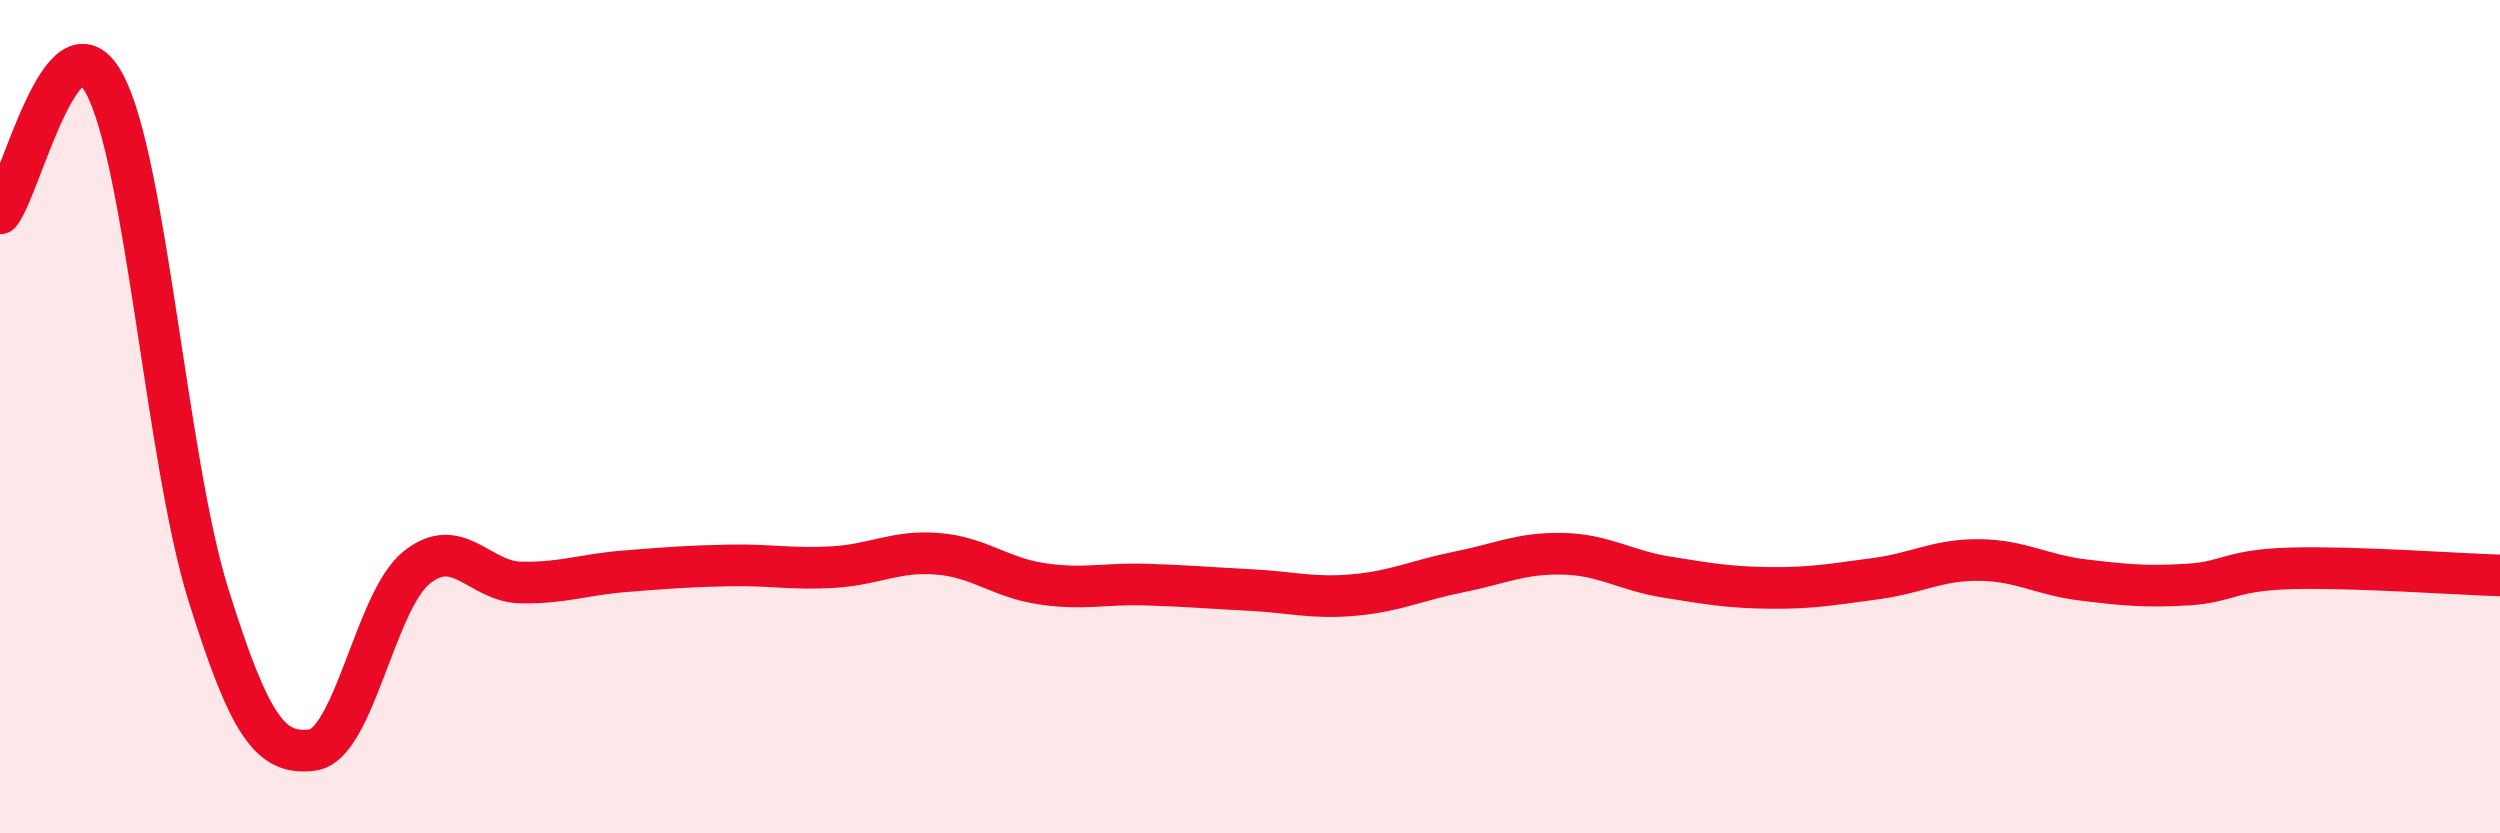 
    <svg width="60" height="20" viewBox="0 0 60 20" xmlns="http://www.w3.org/2000/svg">
      <path
        d="M 0,5.12 C 0.5,4.5 1.5,0.17 2.5,2 C 3.5,3.83 4,11.07 5,14.27 C 6,17.47 6.5,18.13 7.5,18 C 8.5,17.87 9,14.42 10,13.62 C 11,12.82 11.5,13.96 12.5,13.98 C 13.5,14 14,13.79 15,13.71 C 16,13.63 16.5,13.59 17.5,13.57 C 18.5,13.55 19,13.67 20,13.61 C 21,13.55 21.5,13.21 22.5,13.29 C 23.5,13.37 24,13.86 25,14.01 C 26,14.16 26.5,14 27.5,14.03 C 28.5,14.06 29,14.11 30,14.16 C 31,14.21 31.5,14.37 32.5,14.28 C 33.5,14.19 34,13.93 35,13.73 C 36,13.53 36.5,13.27 37.5,13.29 C 38.5,13.31 39,13.69 40,13.85 C 41,14.01 41.5,14.1 42.5,14.11 C 43.5,14.12 44,14.02 45,13.89 C 46,13.76 46.5,13.43 47.5,13.44 C 48.5,13.45 49,13.8 50,13.92 C 51,14.04 51.5,14.09 52.5,14.03 C 53.5,13.97 53.5,13.68 55,13.64 C 56.5,13.6 59,13.78 60,13.81L60 20L0 20Z"
        fill="#EB0A25"
        opacity="0.1"
        stroke-linecap="round"
        stroke-linejoin="round"
      />
      <path
        d="M 0,5.12 C 0.5,4.5 1.5,0.17 2.5,2 C 3.5,3.83 4,11.07 5,14.27 C 6,17.47 6.5,18.13 7.5,18 C 8.5,17.87 9,14.42 10,13.62 C 11,12.82 11.5,13.96 12.5,13.98 C 13.5,14 14,13.79 15,13.71 C 16,13.63 16.5,13.59 17.5,13.57 C 18.5,13.55 19,13.67 20,13.61 C 21,13.55 21.5,13.21 22.5,13.29 C 23.5,13.37 24,13.86 25,14.01 C 26,14.16 26.5,14 27.5,14.03 C 28.5,14.06 29,14.11 30,14.16 C 31,14.21 31.5,14.37 32.5,14.28 C 33.5,14.19 34,13.93 35,13.73 C 36,13.53 36.5,13.27 37.5,13.29 C 38.5,13.31 39,13.69 40,13.85 C 41,14.01 41.5,14.1 42.5,14.11 C 43.5,14.12 44,14.02 45,13.89 C 46,13.76 46.5,13.43 47.5,13.44 C 48.5,13.45 49,13.8 50,13.92 C 51,14.04 51.5,14.09 52.5,14.03 C 53.5,13.97 53.5,13.68 55,13.64 C 56.5,13.6 59,13.78 60,13.81"
        stroke="#EB0A25"
        stroke-width="1"
        fill="none"
        stroke-linecap="round"
        stroke-linejoin="round"
      />
    </svg>
  